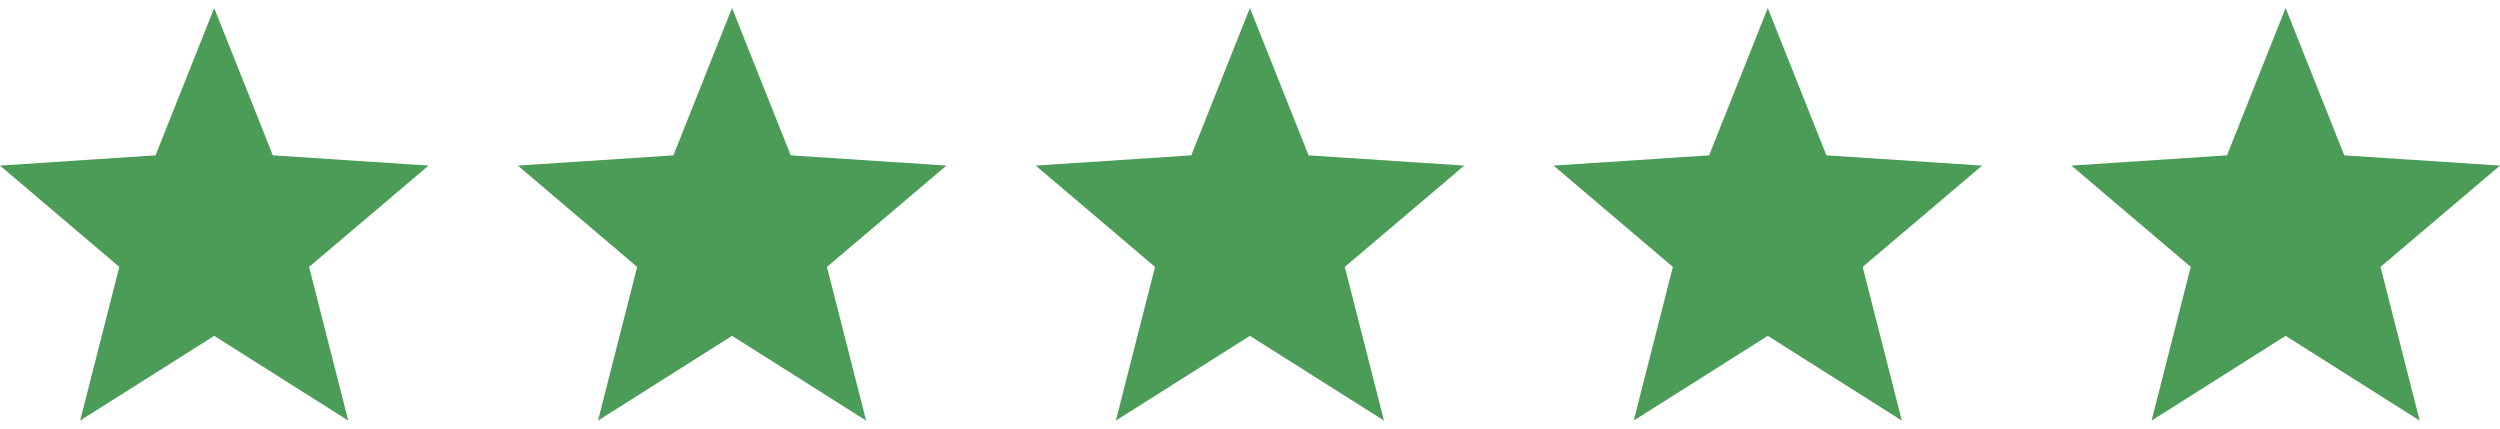<svg xmlns="http://www.w3.org/2000/svg" width="140" height="24" viewBox="0 0 140 24" fill="none"><g clip-path="url(#clip0_11_1032)"><path d="M24 9.273L15.279 8.699L11.995 0.449L8.711 8.699L0 9.273L6.681 14.946L4.489 23.552L11.995 18.807L19.502 23.552L17.309 14.946L24 9.273Z" fill="#4B9C57"></path></g><g clip-path="url(#clip1_11_1032)"><path d="M53 9.273L44.279 8.699L40.995 0.449L37.711 8.699L29 9.273L35.681 14.946L33.489 23.552L40.995 18.807L48.502 23.552L46.309 14.946L53 9.273Z" fill="#4B9C57"></path></g><g clip-path="url(#clip2_11_1032)"><path d="M82 9.273L73.279 8.699L69.995 0.449L66.711 8.699L58 9.273L64.681 14.946L62.489 23.552L69.995 18.807L77.502 23.552L75.309 14.946L82 9.273Z" fill="#4B9C57"></path></g><g clip-path="url(#clip3_11_1032)"><path d="M111 9.273L102.279 8.699L98.995 0.449L95.711 8.699L87 9.273L93.681 14.946L91.489 23.552L98.995 18.807L106.502 23.552L104.309 14.946L111 9.273Z" fill="#4B9C57"></path></g><g clip-path="url(#clip4_11_1032)"><path d="M140 9.273L131.279 8.699L127.995 0.449L124.711 8.699L116 9.273L122.681 14.946L120.489 23.552L127.995 18.807L135.502 23.552L133.309 14.946L140 9.273Z" fill="#4B9C57"></path></g><defs><clipPath id="clip0_11_1032"><rect width="24" height="24" fill="white"></rect></clipPath><clipPath id="clip1_11_1032"><rect width="24" height="24" fill="white" transform="translate(29)"></rect></clipPath><clipPath id="clip2_11_1032"><rect width="24" height="24" fill="white" transform="translate(58)"></rect></clipPath><clipPath id="clip3_11_1032"><rect width="24" height="24" fill="white" transform="translate(87)"></rect></clipPath><clipPath id="clip4_11_1032"><rect width="24" height="24" fill="white" transform="translate(116)"></rect></clipPath></defs></svg>